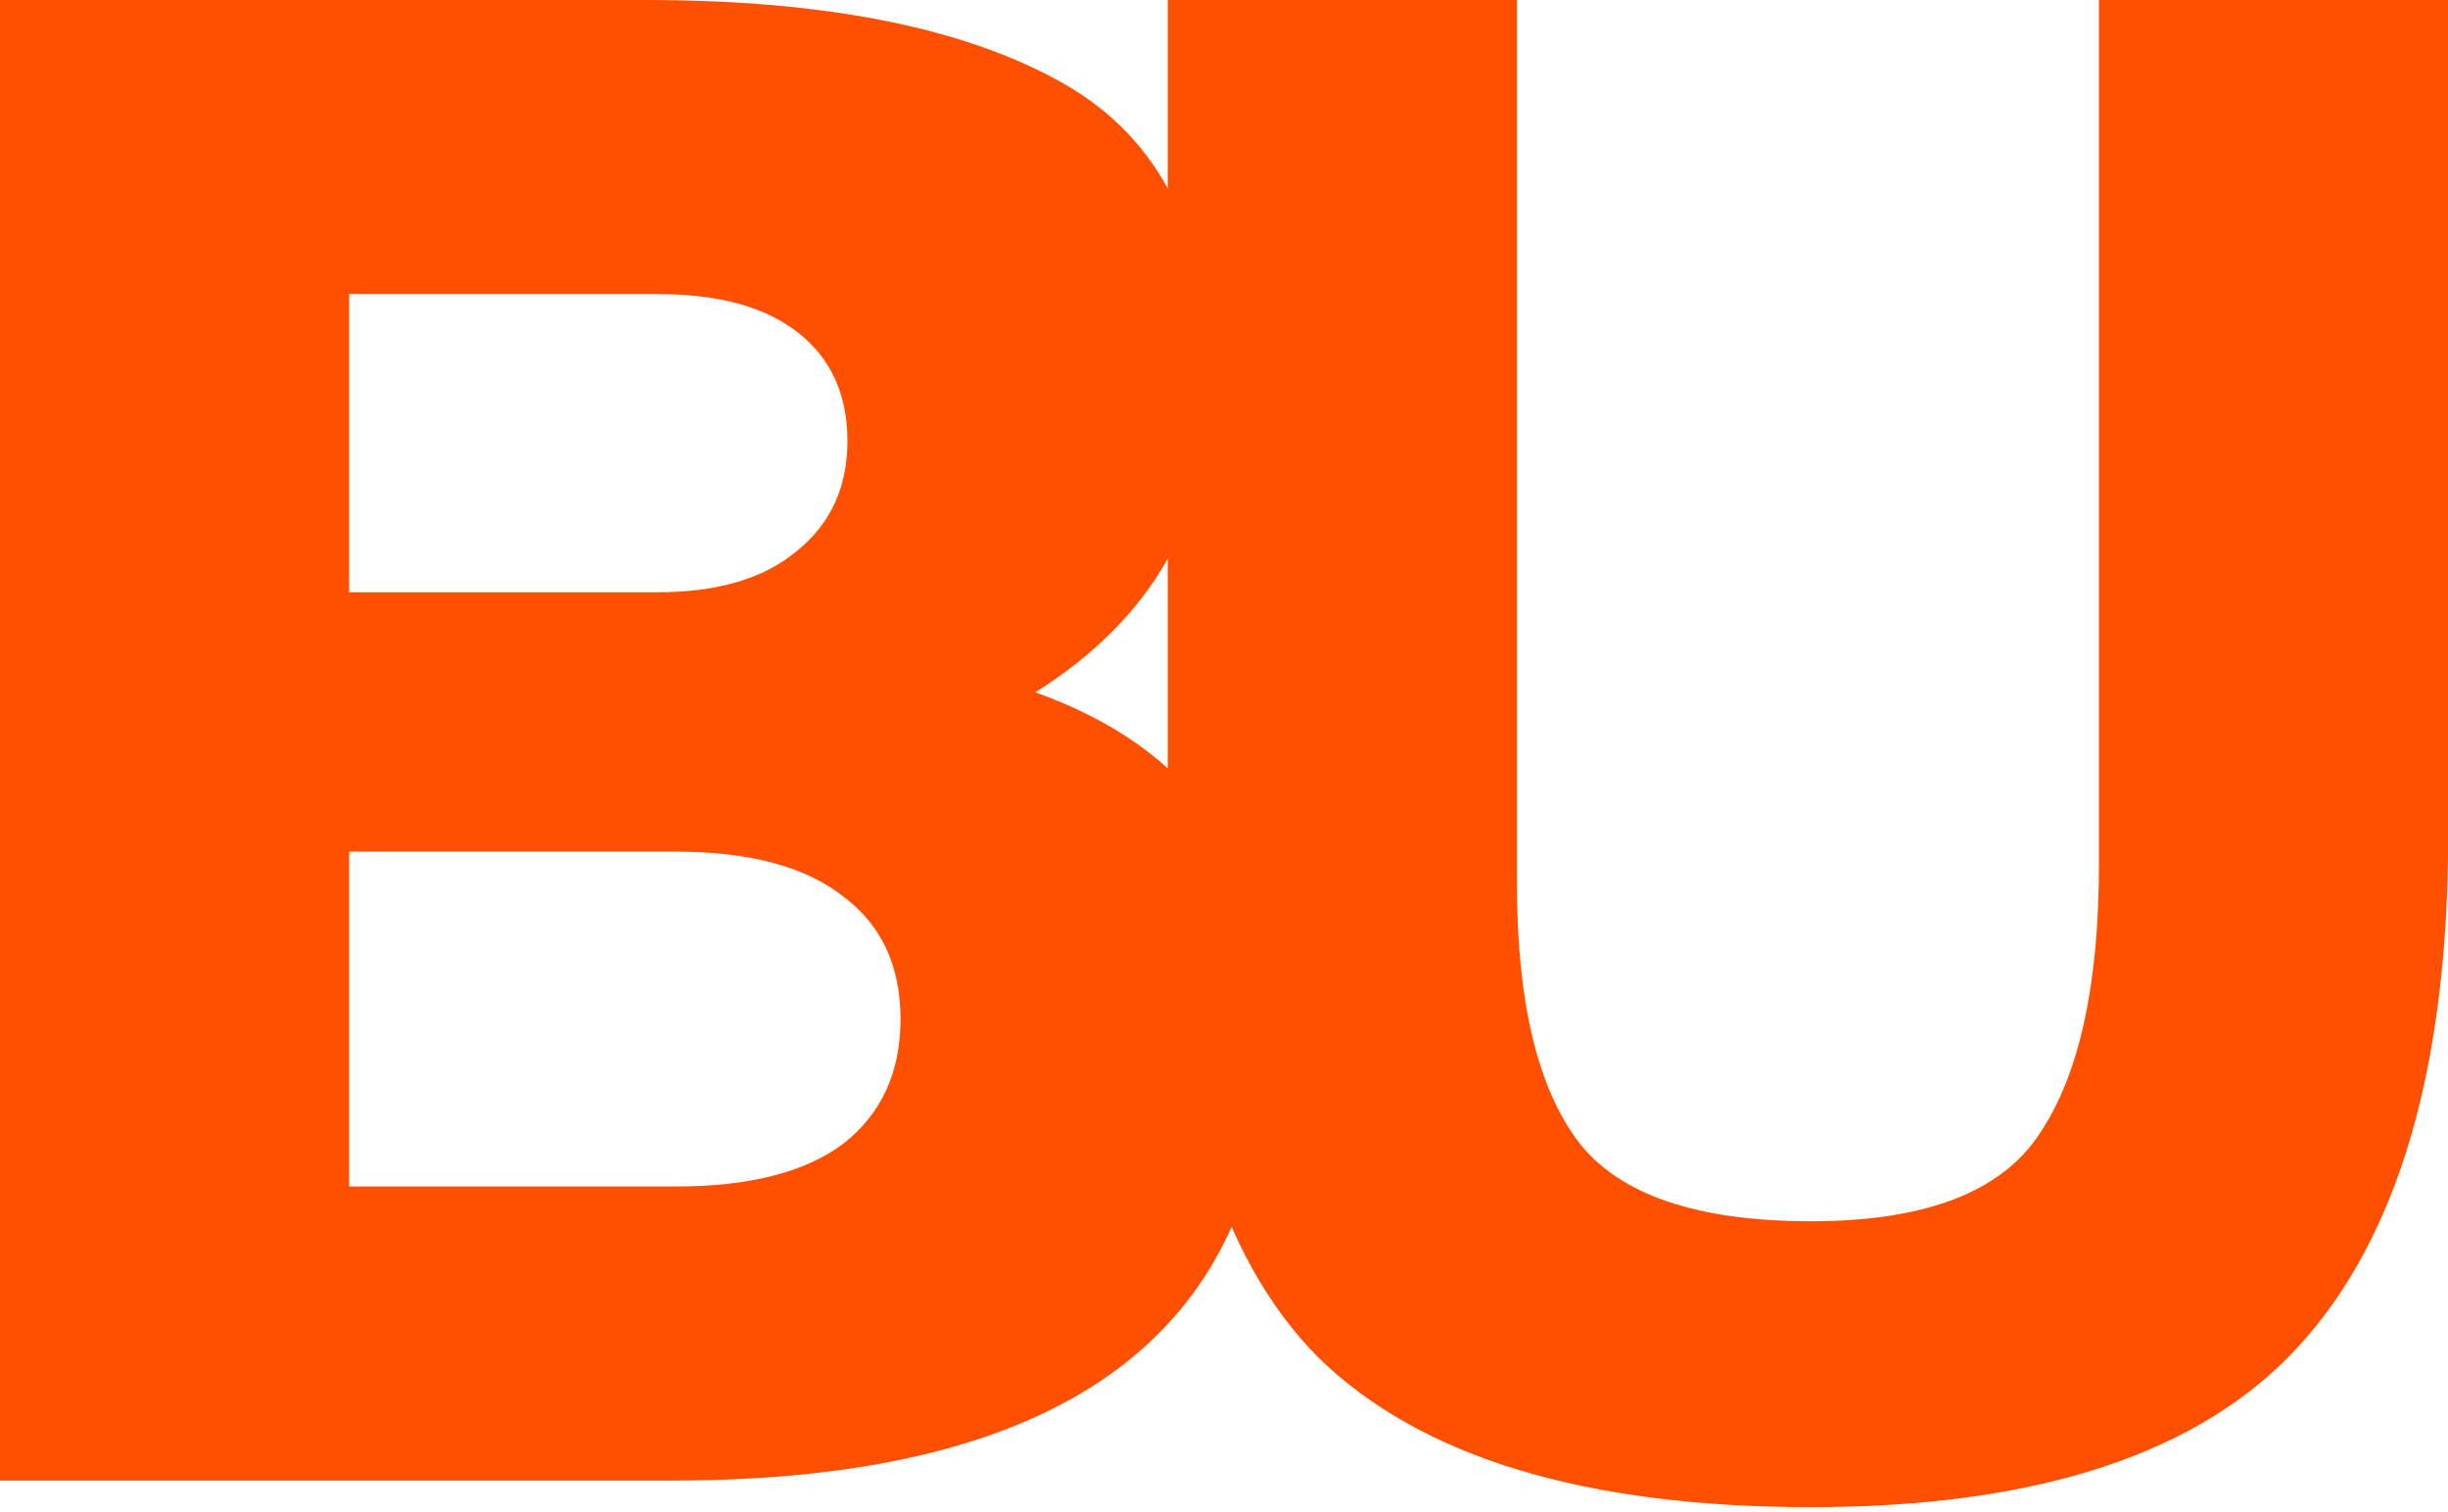 <?xml version="1.0" encoding="UTF-8"?> <svg xmlns="http://www.w3.org/2000/svg" width="68" height="42" viewBox="0 0 68 42" fill="none"> <path d="M0 41.124V0H17.925C22.954 0 26.83 0.775 29.553 2.326C32.276 3.876 33.637 6.656 33.637 10.664C33.637 14.332 32.011 17.187 28.759 19.229C33.108 20.78 35.282 23.862 35.282 28.475C35.282 36.908 29.742 41.124 18.662 41.124H0ZM9.7 23.654V32.956H18.775C20.817 32.956 22.368 32.559 23.427 31.765C24.486 30.933 25.015 29.78 25.015 28.305C25.015 26.83 24.486 25.696 23.427 24.902C22.368 24.07 20.817 23.654 18.775 23.654H9.7ZM9.7 8.168V16.45H18.265C19.929 16.45 21.215 16.072 22.122 15.315C23.067 14.559 23.54 13.538 23.54 12.252C23.54 10.966 23.086 9.964 22.179 9.246C21.271 8.527 19.967 8.168 18.265 8.168H9.7Z" fill="#FE5000"></path> <path d="M32.438 0H42.138V24.561C42.138 27.813 42.705 30.196 43.84 31.708C44.974 33.183 47.13 33.921 50.306 33.921C53.483 33.921 55.6 33.108 56.659 31.482C57.756 29.855 58.304 27.36 58.304 23.994V0H68.004V23.2C68.004 29.628 66.624 34.355 63.863 37.381C61.14 40.368 56.621 41.862 50.306 41.862C44.029 41.862 39.472 40.482 36.636 37.721C33.837 34.923 32.438 30.196 32.438 23.54V0Z" fill="#FE5000"></path> </svg> 